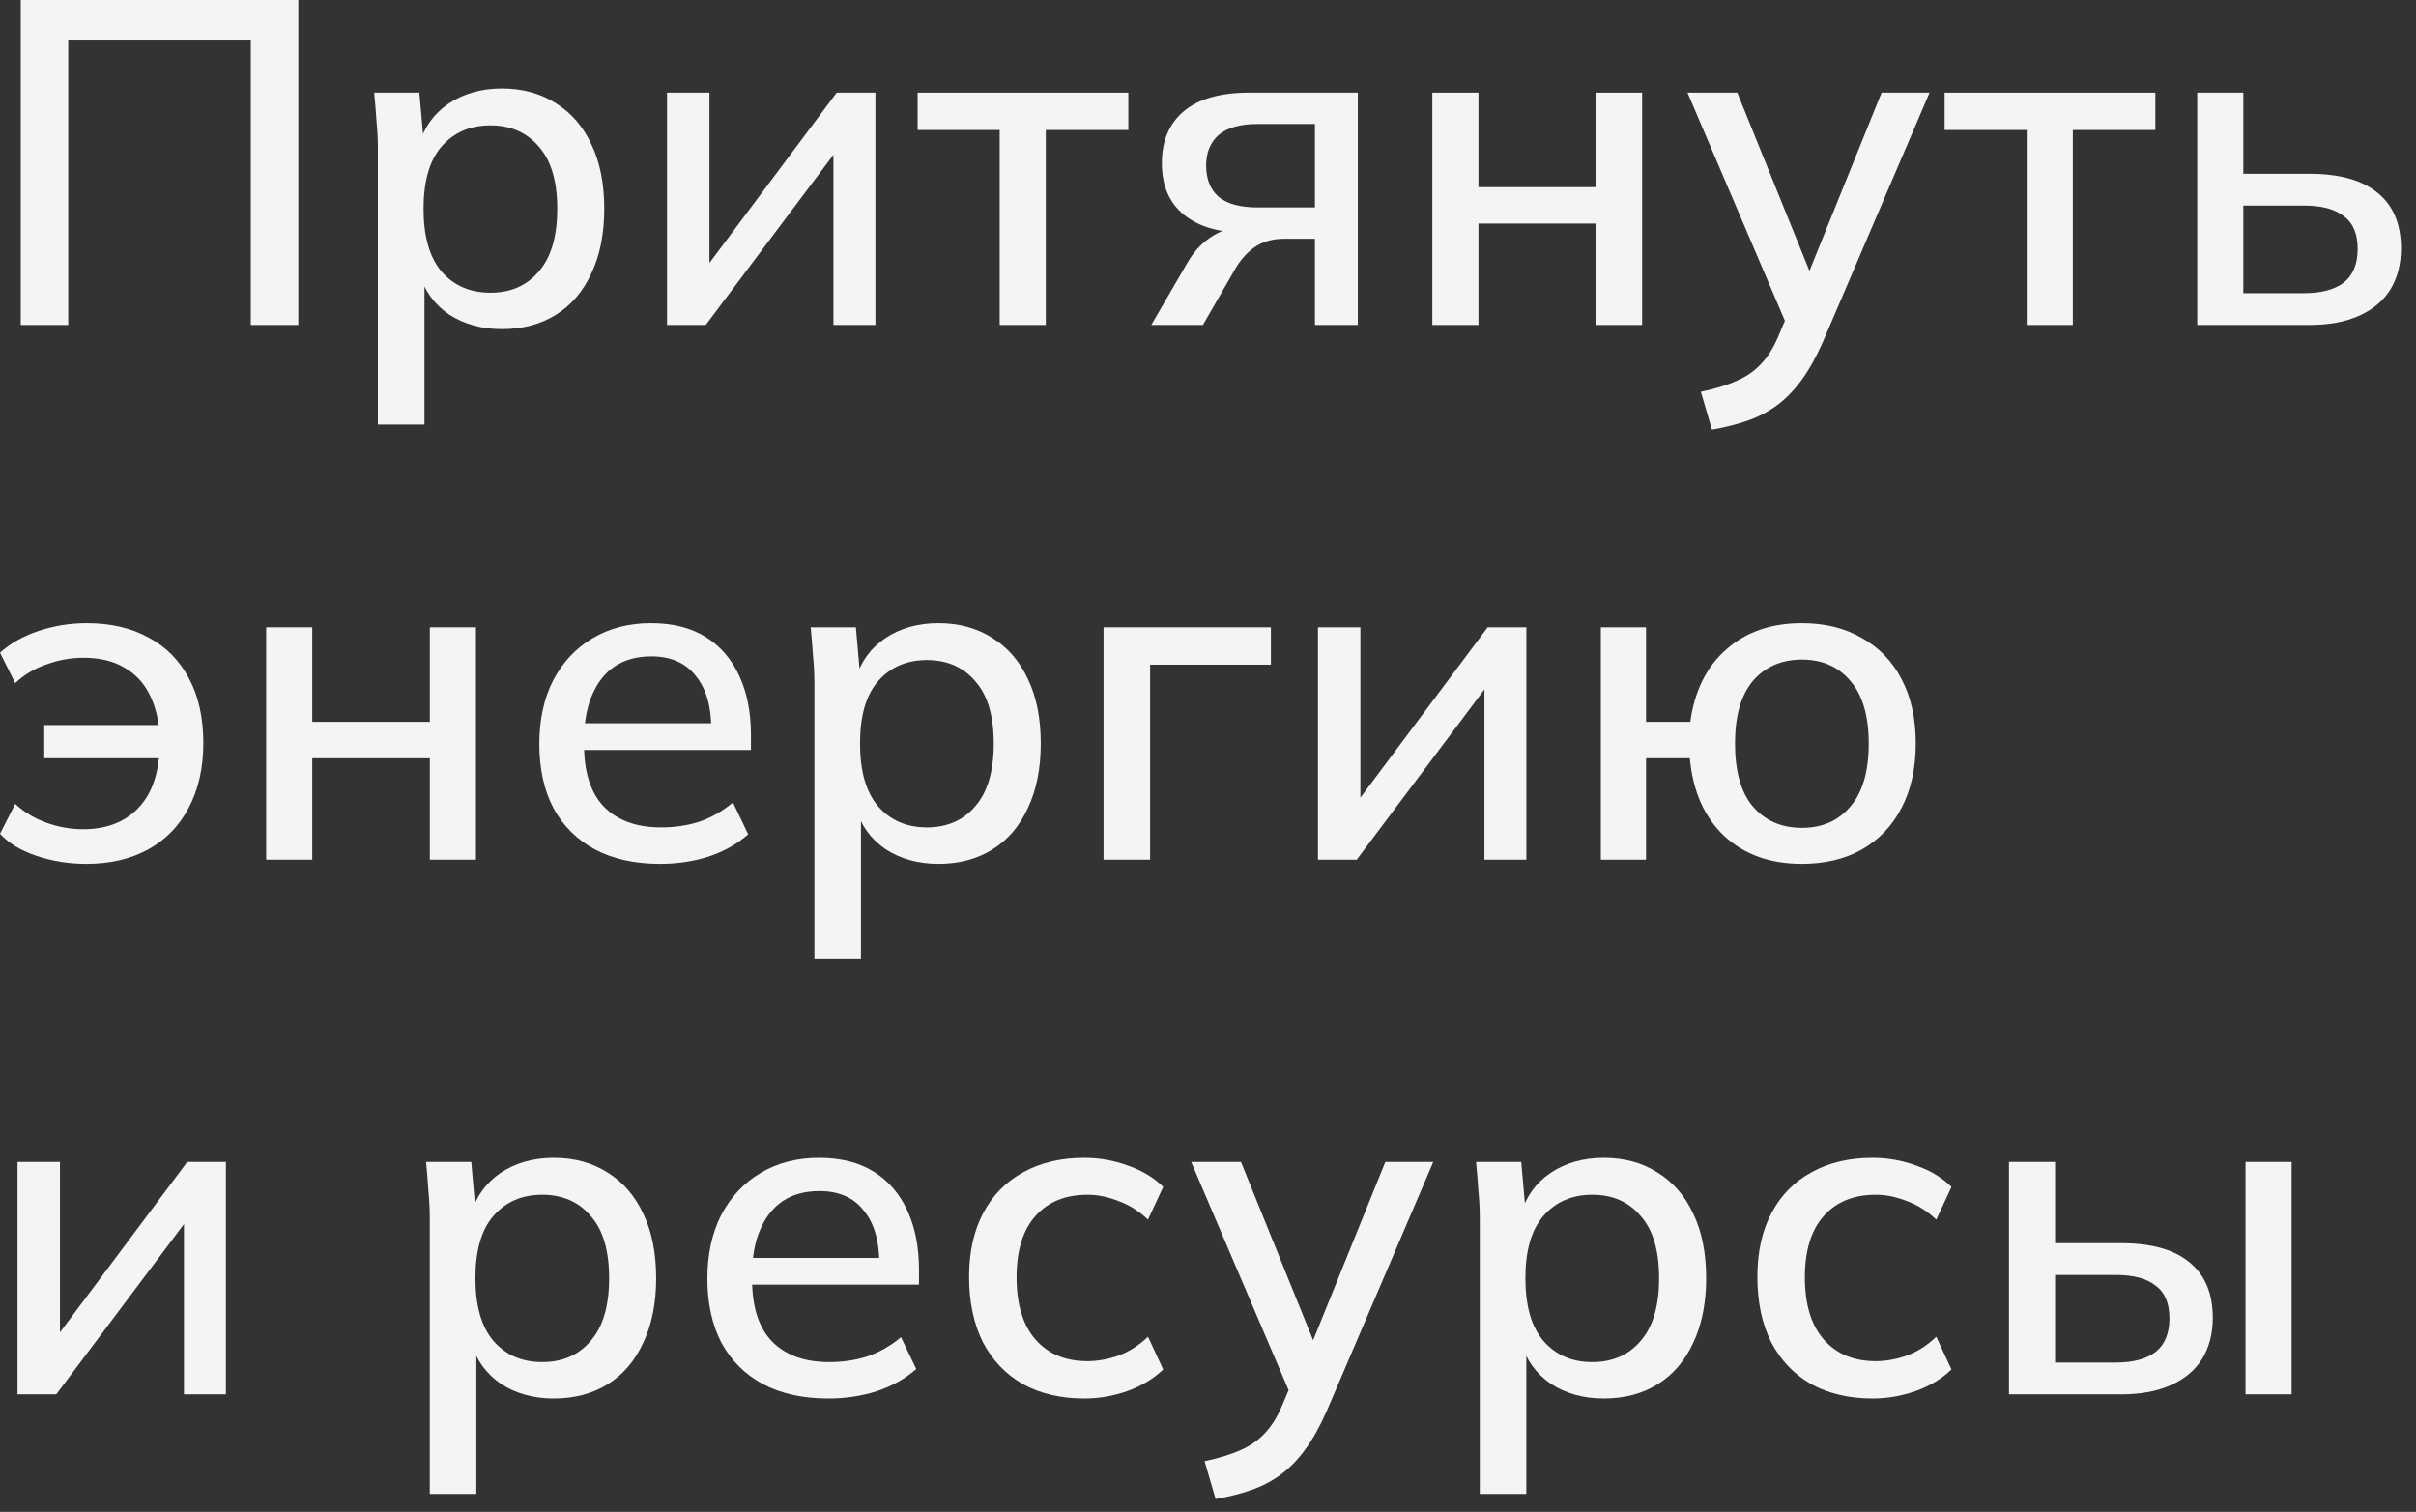 <?xml version="1.0" encoding="UTF-8"?> <svg xmlns="http://www.w3.org/2000/svg" width="131" height="82" viewBox="0 0 131 82" fill="none"><rect x="0" y="0" width="131" height="82" fill="#333333" stroke="none"/><path d="M1.125 17.625V0H16.175V17.625H13.6V2.15H3.7V17.625H1.125Z" fill="#F4F4F4"></path><path d="M20.489 23.025V8.05C20.489 7.567 20.465 7.075 20.415 6.575C20.381 6.058 20.34 5.542 20.29 5.025H22.739L22.989 7.875H22.715C22.981 6.925 23.515 6.175 24.314 5.625C25.131 5.075 26.098 4.8 27.215 4.8C28.331 4.8 29.306 5.067 30.14 5.6C30.973 6.117 31.614 6.858 32.065 7.825C32.531 8.792 32.764 9.958 32.764 11.325C32.764 12.675 32.531 13.842 32.065 14.825C31.614 15.808 30.973 16.558 30.14 17.075C29.306 17.592 28.331 17.85 27.215 17.85C26.114 17.85 25.156 17.583 24.34 17.05C23.54 16.5 23.006 15.758 22.739 14.825H23.015V23.025H20.489ZM26.59 15.875C27.689 15.875 28.564 15.492 29.215 14.725C29.881 13.958 30.215 12.825 30.215 11.325C30.215 9.825 29.881 8.7 29.215 7.95C28.564 7.183 27.689 6.8 26.59 6.8C25.489 6.8 24.606 7.183 23.939 7.95C23.29 8.7 22.965 9.825 22.965 11.325C22.965 12.825 23.29 13.958 23.939 14.725C24.606 15.492 25.489 15.875 26.59 15.875Z" fill="#F4F4F4"></path><path d="M36.167 17.625V5.025H38.467V15.2H37.767L45.367 5.025H47.467V17.625H45.192V7.425H45.917L38.267 17.625H36.167Z" fill="#F4F4F4"></path><path d="M54.205 17.625V7.05H49.755V5.025H61.18V7.05H56.705V17.625H54.205Z" fill="#F4F4F4"></path><path d="M62.424 17.625L64.399 14.225C64.716 13.675 65.116 13.233 65.599 12.9C66.099 12.55 66.607 12.375 67.124 12.375H67.574L67.549 12.625C66.116 12.625 64.999 12.3 64.199 11.65C63.399 11 62.999 10.067 62.999 8.85C62.999 7.633 63.399 6.692 64.199 6.025C64.999 5.358 66.174 5.025 67.724 5.025H73.624V17.625H71.299V12.95H69.624C68.991 12.95 68.449 13.108 67.999 13.425C67.566 13.742 67.207 14.158 66.924 14.675L65.224 17.625H62.424ZM68.174 11.25H71.299V6.725H68.174C67.241 6.725 66.541 6.925 66.074 7.325C65.624 7.725 65.399 8.275 65.399 8.975C65.399 9.708 65.624 10.275 66.074 10.675C66.541 11.058 67.241 11.25 68.174 11.25Z" fill="#F4F4F4"></path><path d="M77.664 17.625V5.025H80.164V10.15H86.539V5.025H89.039V17.625H86.539V12.125H80.164V17.625H77.664Z" fill="#F4F4F4"></path><path d="M92.824 23.3L92.224 21.25C93.008 21.083 93.658 20.883 94.174 20.65C94.708 20.417 95.149 20.108 95.499 19.725C95.849 19.358 96.149 18.883 96.399 18.3L97.024 16.825L96.974 17.85L91.499 5.025H94.199L98.449 15.525H97.774L102.024 5.025H104.624L98.849 18.525C98.483 19.358 98.091 20.058 97.674 20.625C97.258 21.192 96.808 21.65 96.324 22C95.841 22.35 95.308 22.625 94.724 22.825C94.141 23.025 93.508 23.183 92.824 23.3Z" fill="#F4F4F4"></path><path d="M109.892 17.625V7.05H105.442V5.025H116.867V7.05H112.392V17.625H109.892Z" fill="#F4F4F4"></path><path d="M119.137 17.625V5.025H121.637V9.425H125.212C126.862 9.425 128.103 9.775 128.937 10.475C129.77 11.158 130.187 12.158 130.187 13.475C130.187 14.325 129.995 15.067 129.612 15.7C129.228 16.317 128.662 16.792 127.912 17.125C127.178 17.458 126.278 17.625 125.212 17.625H119.137ZM121.637 15.9H124.937C125.87 15.9 126.587 15.708 127.087 15.325C127.587 14.925 127.837 14.317 127.837 13.5C127.837 12.683 127.587 12.092 127.087 11.725C126.603 11.342 125.887 11.15 124.937 11.15H121.637V15.9Z" fill="#F4F4F4"></path><path d="M4.675 46.85C3.742 46.85 2.85 46.708 2 46.425C1.15 46.142 0.483 45.742 0 45.225L0.825 43.6C1.308 44.05 1.875 44.392 2.525 44.625C3.175 44.858 3.833 44.975 4.5 44.975C5.75 44.975 6.742 44.6 7.475 43.85C8.208 43.1 8.6 42.017 8.65 40.6L8.95 41.125H2.4V39.325H8.95L8.65 39.825C8.6 38.992 8.417 38.267 8.1 37.65C7.783 37.017 7.325 36.533 6.725 36.2C6.142 35.85 5.4 35.675 4.5 35.675C3.85 35.675 3.2 35.792 2.55 36.025C1.9 36.242 1.325 36.583 0.825 37.05L0 35.4C0.55 34.9 1.242 34.508 2.075 34.225C2.925 33.942 3.8 33.8 4.7 33.8C6 33.8 7.117 34.058 8.05 34.575C9 35.075 9.733 35.817 10.25 36.8C10.767 37.767 11.025 38.933 11.025 40.3C11.025 41.65 10.758 42.825 10.225 43.825C9.708 44.808 8.975 45.558 8.025 46.075C7.075 46.592 5.958 46.85 4.675 46.85Z" fill="#F4F4F4"></path><path d="M14.432 46.625V34.025H16.932V39.15H23.307V34.025H25.807V46.625H23.307V41.125H16.932V46.625H14.432Z" fill="#F4F4F4"></path><path d="M35.793 46.85C34.426 46.85 33.251 46.592 32.268 46.075C31.301 45.558 30.551 44.817 30.018 43.85C29.501 42.867 29.243 41.7 29.243 40.35C29.243 39.033 29.493 37.883 29.993 36.9C30.51 35.917 31.218 35.158 32.118 34.625C33.035 34.075 34.093 33.8 35.293 33.8C36.476 33.8 37.468 34.05 38.268 34.55C39.068 35.05 39.676 35.758 40.093 36.675C40.51 37.575 40.718 38.642 40.718 39.875V40.675H31.218V39.225H38.993L38.568 39.55C38.568 38.3 38.285 37.333 37.718 36.65C37.168 35.95 36.368 35.6 35.318 35.6C34.535 35.6 33.868 35.783 33.318 36.15C32.785 36.517 32.376 37.042 32.093 37.725C31.81 38.392 31.668 39.2 31.668 40.15V40.4C31.668 41.883 32.026 43 32.743 43.75C33.476 44.5 34.51 44.875 35.843 44.875C36.576 44.875 37.26 44.775 37.893 44.575C38.543 44.358 39.16 44.008 39.743 43.525L40.568 45.25C39.985 45.767 39.276 46.167 38.443 46.45C37.61 46.717 36.726 46.85 35.793 46.85Z" fill="#F4F4F4"></path><path d="M44.158 52.025V37.05C44.158 36.567 44.133 36.075 44.083 35.575C44.05 35.058 44.008 34.542 43.958 34.025H46.408L46.658 36.875H46.383C46.65 35.925 47.183 35.175 47.983 34.625C48.8 34.075 49.767 33.8 50.883 33.8C52 33.8 52.975 34.067 53.808 34.6C54.642 35.117 55.283 35.858 55.733 36.825C56.2 37.792 56.433 38.958 56.433 40.325C56.433 41.675 56.2 42.842 55.733 43.825C55.283 44.808 54.642 45.558 53.808 46.075C52.975 46.592 52 46.85 50.883 46.85C49.783 46.85 48.825 46.583 48.008 46.05C47.208 45.5 46.675 44.758 46.408 43.825H46.683V52.025H44.158ZM50.258 44.875C51.358 44.875 52.233 44.492 52.883 43.725C53.55 42.958 53.883 41.825 53.883 40.325C53.883 38.825 53.55 37.7 52.883 36.95C52.233 36.183 51.358 35.8 50.258 35.8C49.158 35.8 48.275 36.183 47.608 36.95C46.958 37.7 46.633 38.825 46.633 40.325C46.633 41.825 46.958 42.958 47.608 43.725C48.275 44.492 49.158 44.875 50.258 44.875Z" fill="#F4F4F4"></path><path d="M59.836 46.625V34.025H68.911V36.05H62.361V46.625H59.836Z" fill="#F4F4F4"></path><path d="M71.463 46.625V34.025H73.763V44.2H73.063L80.663 34.025H82.763V46.625H80.488V36.425H81.213L73.563 46.625H71.463Z" fill="#F4F4F4"></path><path d="M97.701 46.85C95.984 46.85 94.584 46.35 93.501 45.35C92.417 44.333 91.792 42.925 91.626 41.125H89.251V46.625H86.801V34.025H89.251V39.15H91.651C91.884 37.467 92.534 36.158 93.601 35.225C94.667 34.275 96.034 33.8 97.701 33.8C98.951 33.8 100.034 34.067 100.951 34.6C101.884 35.117 102.601 35.858 103.101 36.825C103.617 37.792 103.876 38.958 103.876 40.325C103.876 41.675 103.617 42.842 103.101 43.825C102.601 44.792 101.884 45.542 100.951 46.075C100.034 46.592 98.951 46.85 97.701 46.85ZM97.701 44.9C98.801 44.9 99.676 44.517 100.326 43.75C100.992 42.983 101.326 41.842 101.326 40.325C101.326 38.825 100.992 37.692 100.326 36.925C99.676 36.158 98.801 35.775 97.701 35.775C96.601 35.775 95.717 36.158 95.051 36.925C94.401 37.692 94.076 38.825 94.076 40.325C94.076 41.842 94.401 42.983 95.051 43.75C95.717 44.517 96.601 44.9 97.701 44.9Z" fill="#F4F4F4"></path><path d="M0.95 75.625V63.025H3.25V73.2H2.55L10.15 63.025H12.25V75.625H9.975V65.425H10.7L3.05 75.625H0.95Z" fill="#F4F4F4"></path><path d="M23.303 81.025V66.05C23.303 65.567 23.278 65.075 23.228 64.575C23.195 64.058 23.153 63.542 23.103 63.025H25.553L25.803 65.875H25.528C25.795 64.925 26.328 64.175 27.128 63.625C27.945 63.075 28.911 62.8 30.028 62.8C31.145 62.8 32.12 63.067 32.953 63.6C33.786 64.117 34.428 64.858 34.878 65.825C35.345 66.792 35.578 67.958 35.578 69.325C35.578 70.675 35.345 71.842 34.878 72.825C34.428 73.808 33.786 74.558 32.953 75.075C32.12 75.592 31.145 75.85 30.028 75.85C28.928 75.85 27.97 75.583 27.153 75.05C26.353 74.5 25.82 73.758 25.553 72.825H25.828V81.025H23.303ZM29.403 73.875C30.503 73.875 31.378 73.492 32.028 72.725C32.695 71.958 33.028 70.825 33.028 69.325C33.028 67.825 32.695 66.7 32.028 65.95C31.378 65.183 30.503 64.8 29.403 64.8C28.303 64.8 27.42 65.183 26.753 65.95C26.103 66.7 25.778 67.825 25.778 69.325C25.778 70.825 26.103 71.958 26.753 72.725C27.42 73.492 28.303 73.875 29.403 73.875Z" fill="#F4F4F4"></path><path d="M44.905 75.85C43.539 75.85 42.364 75.592 41.38 75.075C40.414 74.558 39.664 73.817 39.13 72.85C38.614 71.867 38.355 70.7 38.355 69.35C38.355 68.033 38.605 66.883 39.105 65.9C39.622 64.917 40.33 64.158 41.23 63.625C42.147 63.075 43.205 62.8 44.405 62.8C45.589 62.8 46.58 63.05 47.38 63.55C48.18 64.05 48.789 64.758 49.205 65.675C49.622 66.575 49.83 67.642 49.83 68.875V69.675H40.33V68.225H48.105L47.68 68.55C47.68 67.3 47.397 66.333 46.83 65.65C46.28 64.95 45.48 64.6 44.43 64.6C43.647 64.6 42.98 64.783 42.43 65.15C41.897 65.517 41.489 66.042 41.205 66.725C40.922 67.392 40.78 68.2 40.78 69.15V69.4C40.78 70.883 41.139 72 41.855 72.75C42.589 73.5 43.622 73.875 44.955 73.875C45.689 73.875 46.372 73.775 47.005 73.575C47.655 73.358 48.272 73.008 48.855 72.525L49.68 74.25C49.097 74.767 48.389 75.167 47.555 75.45C46.722 75.717 45.839 75.85 44.905 75.85Z" fill="#F4F4F4"></path><path d="M58.796 75.85C57.529 75.85 56.421 75.592 55.471 75.075C54.537 74.542 53.812 73.783 53.296 72.8C52.796 71.8 52.546 70.617 52.546 69.25C52.546 67.9 52.804 66.742 53.321 65.775C53.837 64.808 54.562 64.075 55.496 63.575C56.429 63.058 57.529 62.8 58.796 62.8C59.612 62.8 60.404 62.942 61.171 63.225C61.937 63.492 62.571 63.875 63.071 64.375L62.246 66.15C61.779 65.7 61.254 65.367 60.671 65.15C60.087 64.917 59.521 64.8 58.971 64.8C57.771 64.8 56.829 65.183 56.146 65.95C55.462 66.717 55.121 67.825 55.121 69.275C55.121 70.742 55.462 71.867 56.146 72.65C56.829 73.433 57.771 73.825 58.971 73.825C59.504 73.825 60.062 73.725 60.646 73.525C61.229 73.308 61.762 72.967 62.246 72.5L63.071 74.275C62.554 74.775 61.904 75.167 61.121 75.45C60.354 75.717 59.579 75.85 58.796 75.85Z" fill="#F4F4F4"></path><path d="M65.914 81.3L65.314 79.25C66.098 79.083 66.748 78.883 67.264 78.65C67.798 78.417 68.239 78.108 68.589 77.725C68.939 77.358 69.239 76.883 69.489 76.3L70.114 74.825L70.064 75.85L64.589 63.025H67.289L71.539 73.525H70.864L75.114 63.025H77.714L71.939 76.525C71.573 77.358 71.181 78.058 70.764 78.625C70.348 79.192 69.898 79.65 69.414 80C68.931 80.35 68.398 80.625 67.814 80.825C67.231 81.025 66.598 81.183 65.914 81.3Z" fill="#F4F4F4"></path><path d="M80.236 81.025V66.05C80.236 65.567 80.21 65.075 80.16 64.575C80.127 64.058 80.085 63.542 80.035 63.025H82.486L82.736 65.875H82.46C82.727 64.925 83.26 64.175 84.061 63.625C84.877 63.075 85.844 62.8 86.96 62.8C88.077 62.8 89.052 63.067 89.885 63.6C90.719 64.117 91.361 64.858 91.811 65.825C92.277 66.792 92.511 67.958 92.511 69.325C92.511 70.675 92.277 71.842 91.811 72.825C91.361 73.808 90.719 74.558 89.885 75.075C89.052 75.592 88.077 75.85 86.96 75.85C85.861 75.85 84.902 75.583 84.085 75.05C83.285 74.5 82.752 73.758 82.486 72.825H82.76V81.025H80.236ZM86.335 73.875C87.436 73.875 88.311 73.492 88.96 72.725C89.627 71.958 89.96 70.825 89.96 69.325C89.96 67.825 89.627 66.7 88.96 65.95C88.311 65.183 87.436 64.8 86.335 64.8C85.236 64.8 84.352 65.183 83.686 65.95C83.035 66.7 82.71 67.825 82.71 69.325C82.71 70.825 83.035 71.958 83.686 72.725C84.352 73.492 85.236 73.875 86.335 73.875Z" fill="#F4F4F4"></path><path d="M101.538 75.85C100.271 75.85 99.163 75.592 98.213 75.075C97.28 74.542 96.555 73.783 96.038 72.8C95.538 71.8 95.288 70.617 95.288 69.25C95.288 67.9 95.546 66.742 96.063 65.775C96.58 64.808 97.305 64.075 98.238 63.575C99.171 63.058 100.271 62.8 101.538 62.8C102.355 62.8 103.146 62.942 103.913 63.225C104.68 63.492 105.313 63.875 105.813 64.375L104.988 66.15C104.521 65.7 103.996 65.367 103.413 65.15C102.83 64.917 102.263 64.8 101.713 64.8C100.513 64.8 99.571 65.183 98.888 65.95C98.205 66.717 97.863 67.825 97.863 69.275C97.863 70.742 98.205 71.867 98.888 72.65C99.571 73.433 100.513 73.825 101.713 73.825C102.246 73.825 102.805 73.725 103.388 73.525C103.971 73.308 104.505 72.967 104.988 72.5L105.813 74.275C105.296 74.775 104.646 75.167 103.863 75.45C103.096 75.717 102.321 75.85 101.538 75.85Z" fill="#F4F4F4"></path><path d="M108.931 75.625V63.025H111.431V67.425H115.006C116.656 67.425 117.898 67.775 118.731 68.475C119.565 69.158 119.981 70.158 119.981 71.475C119.981 72.325 119.79 73.067 119.406 73.7C119.023 74.317 118.456 74.792 117.706 75.125C116.973 75.458 116.073 75.625 115.006 75.625H108.931ZM111.431 73.9H114.731C115.665 73.9 116.381 73.708 116.881 73.325C117.381 72.925 117.631 72.317 117.631 71.5C117.631 70.683 117.381 70.092 116.881 69.725C116.398 69.342 115.681 69.15 114.731 69.15H111.431V73.9ZM121.756 75.625V63.025H124.256V75.625H121.756Z" fill="#F4F4F4"></path></svg> 